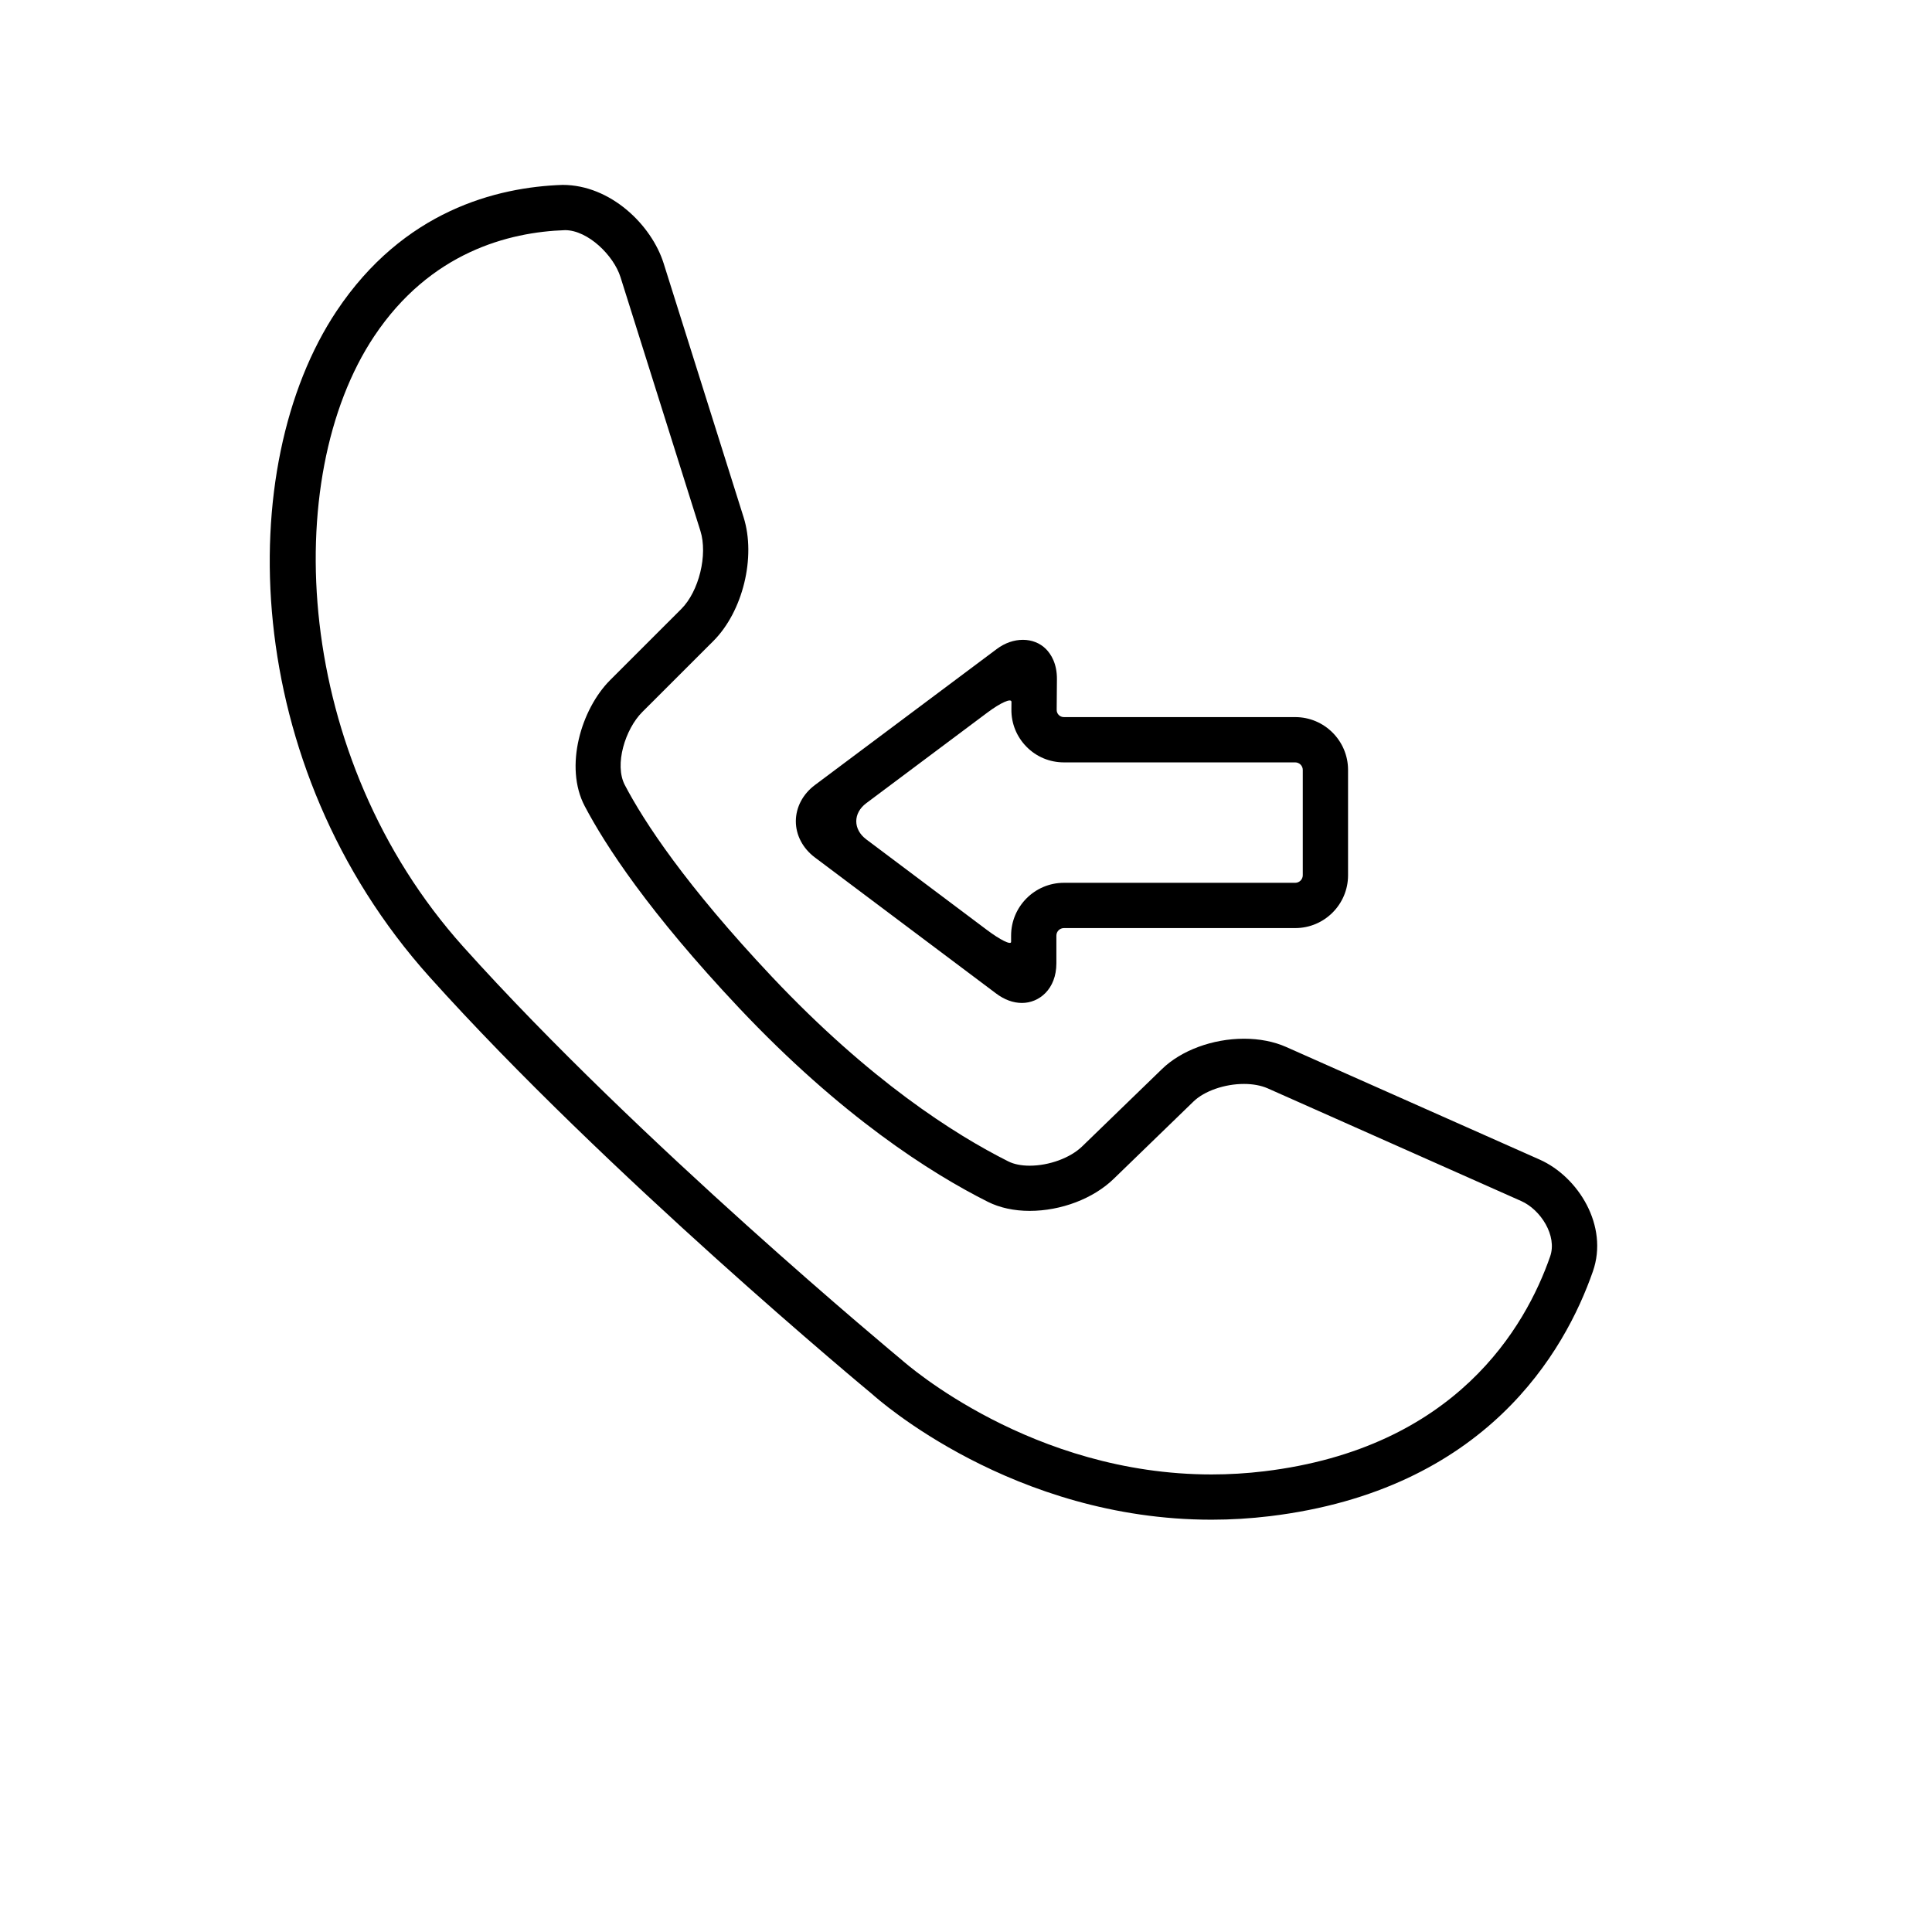 <?xml version="1.0" encoding="iso-8859-1"?>
<!-- Generator: Adobe Illustrator 17.1.0, SVG Export Plug-In . SVG Version: 6.00 Build 0)  -->
<!DOCTYPE svg PUBLIC "-//W3C//DTD SVG 1.1//EN" "http://www.w3.org/Graphics/SVG/1.1/DTD/svg11.dtd">
<svg version="1.1" id="Capa_1" xmlns="http://www.w3.org/2000/svg" xmlns:xlink="http://www.w3.org/1999/xlink" x="0px" y="0px"
	 viewBox="0 0 64 64" style="enable-background:new 0 0 64 64;" xml:space="preserve">
<g>
	<path d="M42.605,34.682c-0.404-0.179-0.885-0.273-1.395-0.273c-1.039,0-2.08,0.385-2.717,1.004l-2.646,2.564
		c-0.395,0.382-1.094,0.638-1.74,0.638c-0.277,0-0.52-0.049-0.705-0.142c-1.785-0.896-4.594-2.684-7.83-6.115
		c-2.873-3.05-4.236-5.137-4.873-6.351c-0.357-0.679,0.016-1.857,0.574-2.417l2.356-2.354c0.978-0.977,1.42-2.779,1.004-4.1
		l-2.648-8.409c-0.402-1.279-1.762-2.602-3.348-2.602c-2.193,0.074-5.275,0.859-7.49,4.183c-3.424,5.139-3.219,15.034,3.086,22.058
		c5.848,6.515,14.578,13.751,14.652,13.81c0.188,0.17,4.666,4.166,11.25,4.166c0.639,0,1.285-0.039,1.926-0.116
		c7.156-0.865,9.779-5.452,10.705-8.108c0.529-1.509-0.482-3.133-1.76-3.704L42.605,34.682z M51.35,41.623
		c-0.81,2.328-3.121,6.348-9.469,7.115c-0.58,0.07-1.166,0.105-1.746,0.105c-5.949,0-10.088-3.638-10.27-3.799
		c-0.086-0.071-8.721-7.222-14.516-13.679c-5.641-6.284-6.082-15.531-2.955-20.224c1.861-2.792,4.467-3.454,6.326-3.517
		c0.758,0.003,1.607,0.837,1.834,1.554l2.648,8.409c0.248,0.792-0.047,2.001-0.635,2.588l-2.355,2.354
		c-0.961,0.963-1.529,2.871-0.842,4.176c0.684,1.299,2.123,3.512,5.109,6.681c3.385,3.59,6.354,5.477,8.248,6.427
		c0.389,0.195,0.867,0.299,1.381,0.299c1.043,0,2.107-0.406,2.781-1.058l2.646-2.564c0.359-0.349,1.031-0.583,1.672-0.583
		c0.299,0,0.57,0.051,0.787,0.146l8.398,3.733C51.035,40.071,51.592,40.936,51.35,41.623z"/>
	<path d="M34.65,21.501c-0.404-0.406-1.088-0.409-1.629-0.003l-6.023,4.505c-0.402,0.3-0.633,0.737-0.635,1.2
		c0,0.462,0.23,0.9,0.631,1.201l6,4.504c0.279,0.21,0.57,0.316,0.861,0.316c0.564,0,1.139-0.452,1.139-1.316v-0.914
		c0-0.138,0.111-0.25,0.25-0.25h7.662c0.965,0,1.75-0.785,1.75-1.75v-3.489c0-0.965-0.785-1.75-1.75-1.75h-7.662
		c-0.066,0-0.127-0.025-0.172-0.071c-0.045-0.046-0.07-0.106-0.068-0.173l0.008-1.002C35.018,21.984,34.818,21.672,34.65,21.501z
		 M42.906,25.255c0.137,0,0.25,0.112,0.25,0.25v3.489c0,0.138-0.113,0.25-0.25,0.25h-7.662c-0.965,0-1.75,0.785-1.75,1.75
		c0,0,0,0.092,0,0.206c0,0.114-0.358-0.062-0.8-0.394l-3.998-3.001c-0.442-0.332-0.441-0.869,0.001-1.199l4.01-3
		c0.442-0.331,0.8-0.489,0.799-0.354l-0.002,0.245c-0.006,0.469,0.174,0.91,0.502,1.242c0.328,0.333,0.769,0.516,1.238,0.516H42.906
		z"/>
</g>
</svg>
